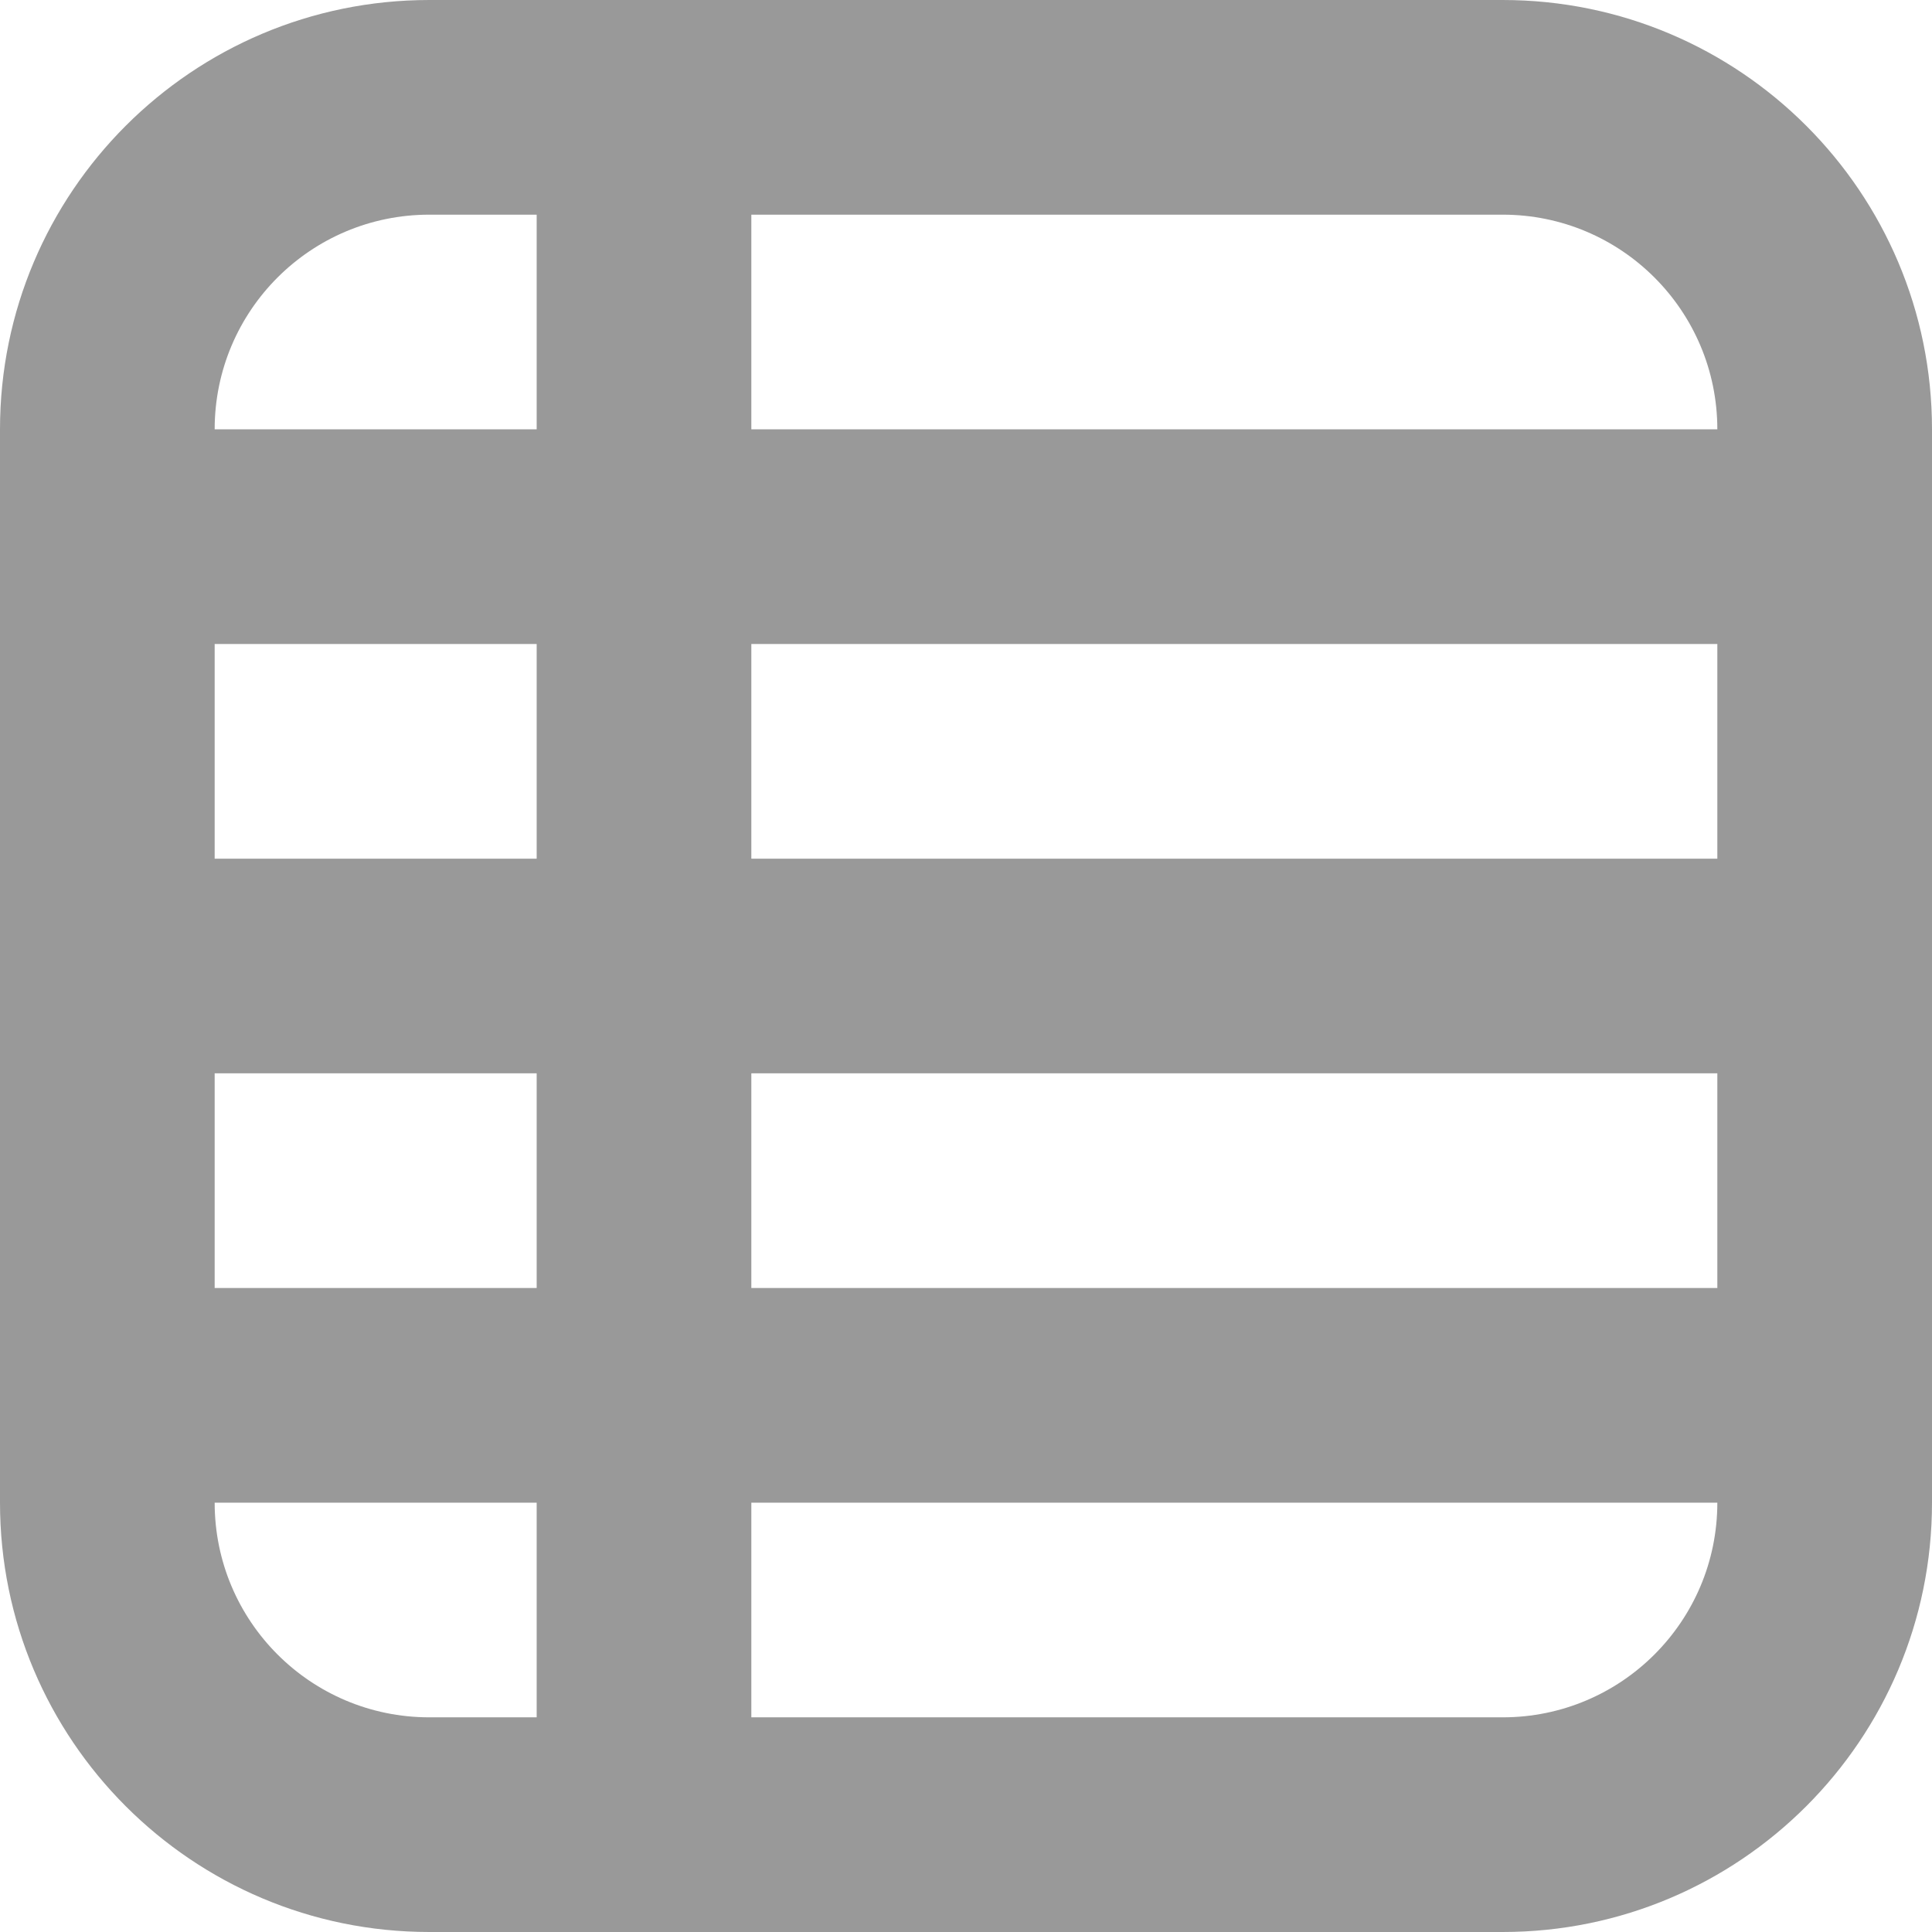 <svg width="18" height="18" viewBox="0 0 18 18" fill="none" xmlns="http://www.w3.org/2000/svg">
<path fill-rule="evenodd" clip-rule="evenodd" d="M0 4C0 1.791 1.791 0 4 0H14C16.209 0 18 1.791 18 4V14C18 16.209 16.209 18 14 18H4C1.791 18 0 16.209 0 14V4ZM4 2C2.895 2 2 2.895 2 4H5V2H4ZM7 2V4H16C16 2.895 15.105 2 14 2H7ZM5 6H2V8H5V6ZM2 12V10H5V12H2ZM2 14C2 15.105 2.895 16 4 16H5V14H2ZM7 14V16H14C15.105 16 16 15.105 16 14H7ZM16 12V10H7V12H16ZM16 6V8H7V6H16Z" fill="#999999"/>
</svg>
